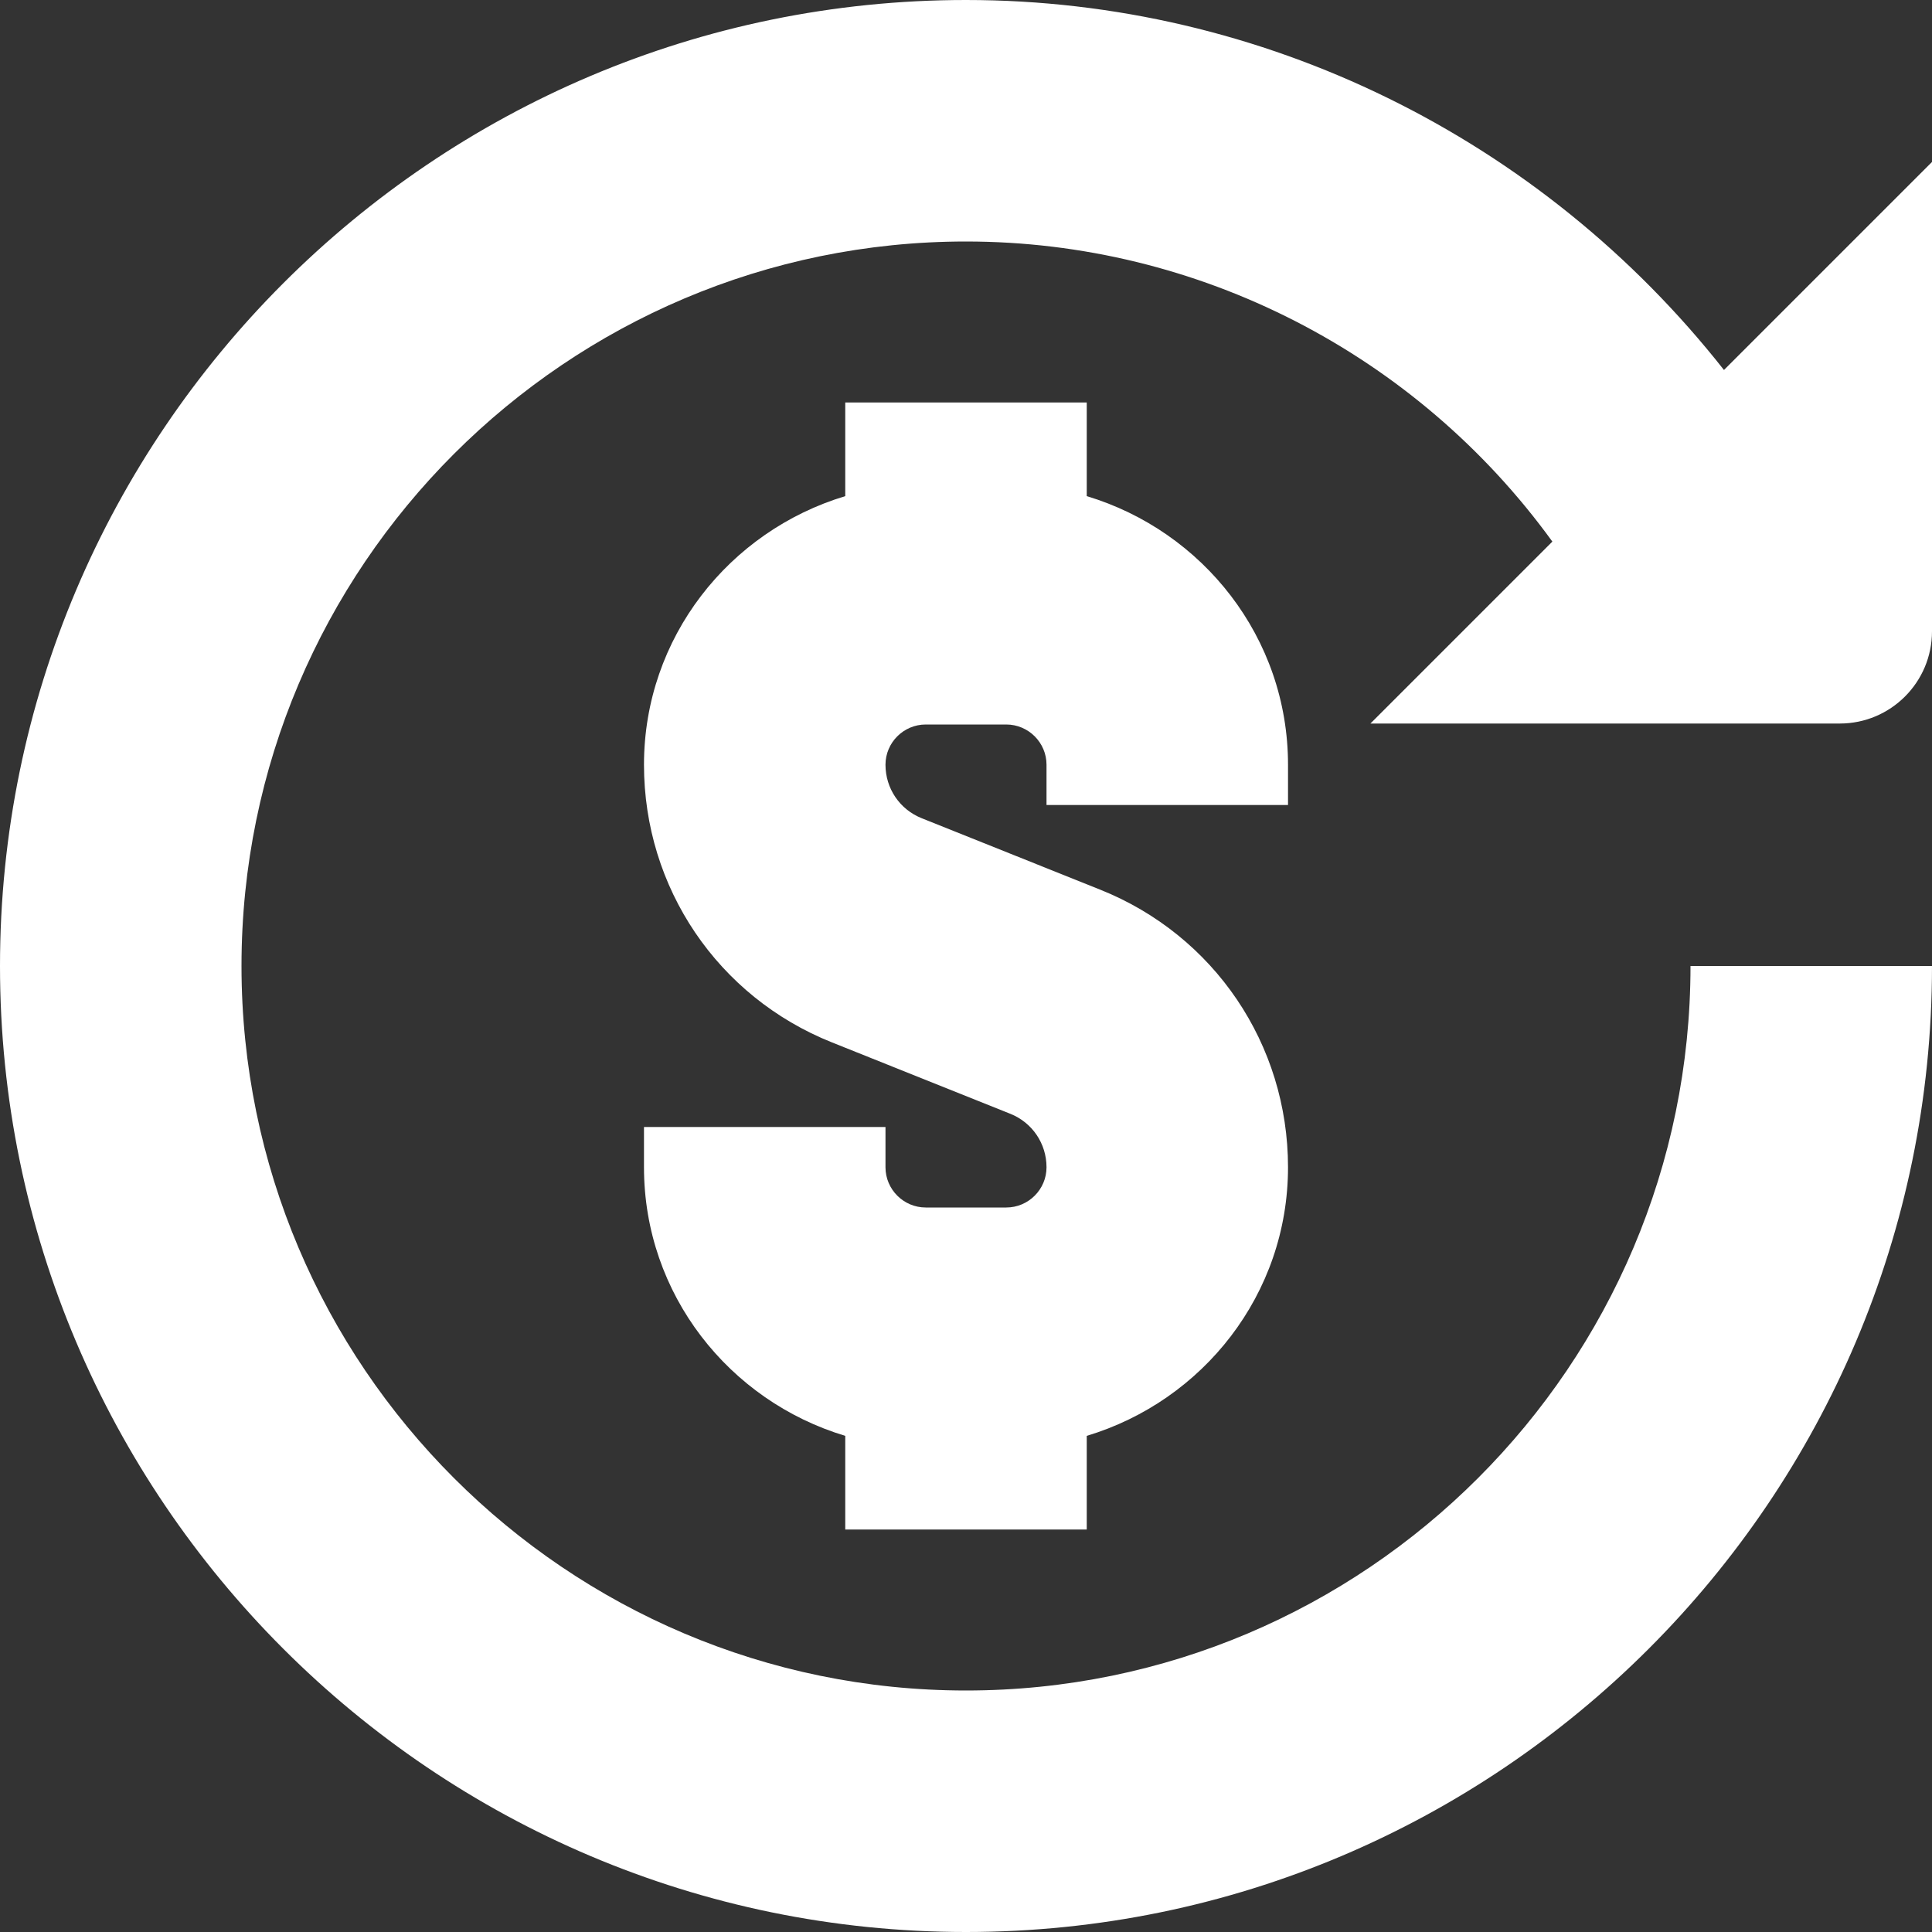 <svg xmlns="http://www.w3.org/2000/svg" fill="none" viewBox="0 0 40 40" height="40" width="40">
<rect x="0" y="0" width="40" height="40" fill="#333333" stroke="none"/>
<g clip-path="url(#clip0_824_16519)">
<path fill="white" d="M28.373 14.98L32.14 11.213C29.32 7.323 24.808 5 20 5C11.73 5 5 11.728 5 20C5 28.272 11.73 35 20 35C28.27 35 35 28.272 35 20H40C40 31.028 31.028 40 20 40C8.972 40 0 31.028 0 20C0 8.972 8.972 0 20 0C26.145 0 31.912 2.858 35.693 7.66L40 3.353V13.07C40 14.125 39.145 14.98 38.09 14.98H28.373ZM26.667 16.667V15.833C26.667 13.2 24.902 10.995 22.5 10.272V8.333H17.5V10.272C15.098 10.995 13.333 13.2 13.333 15.833C13.333 18.38 14.862 20.638 17.225 21.582L20.918 23.06C21.373 23.242 21.667 23.677 21.667 24.167C21.667 24.625 21.293 25 20.833 25H19.167C18.707 25 18.333 24.625 18.333 24.167V23.333H13.333V24.167C13.333 26.8 15.098 29.005 17.5 29.728V31.667H22.5V29.728C24.902 29.005 26.667 26.8 26.667 24.167C26.667 21.62 25.138 19.362 22.775 18.418L19.082 16.94C18.627 16.758 18.333 16.323 18.333 15.833C18.333 15.375 18.707 15 19.167 15H20.833C21.293 15 21.667 15.375 21.667 15.833V16.667H26.667Z"></path>
</g>
<defs>
<clipPath id="clip0_824_16519">
<rect fill="white" height="40" width="40"></rect>
</clipPath>
</defs>
</svg>
